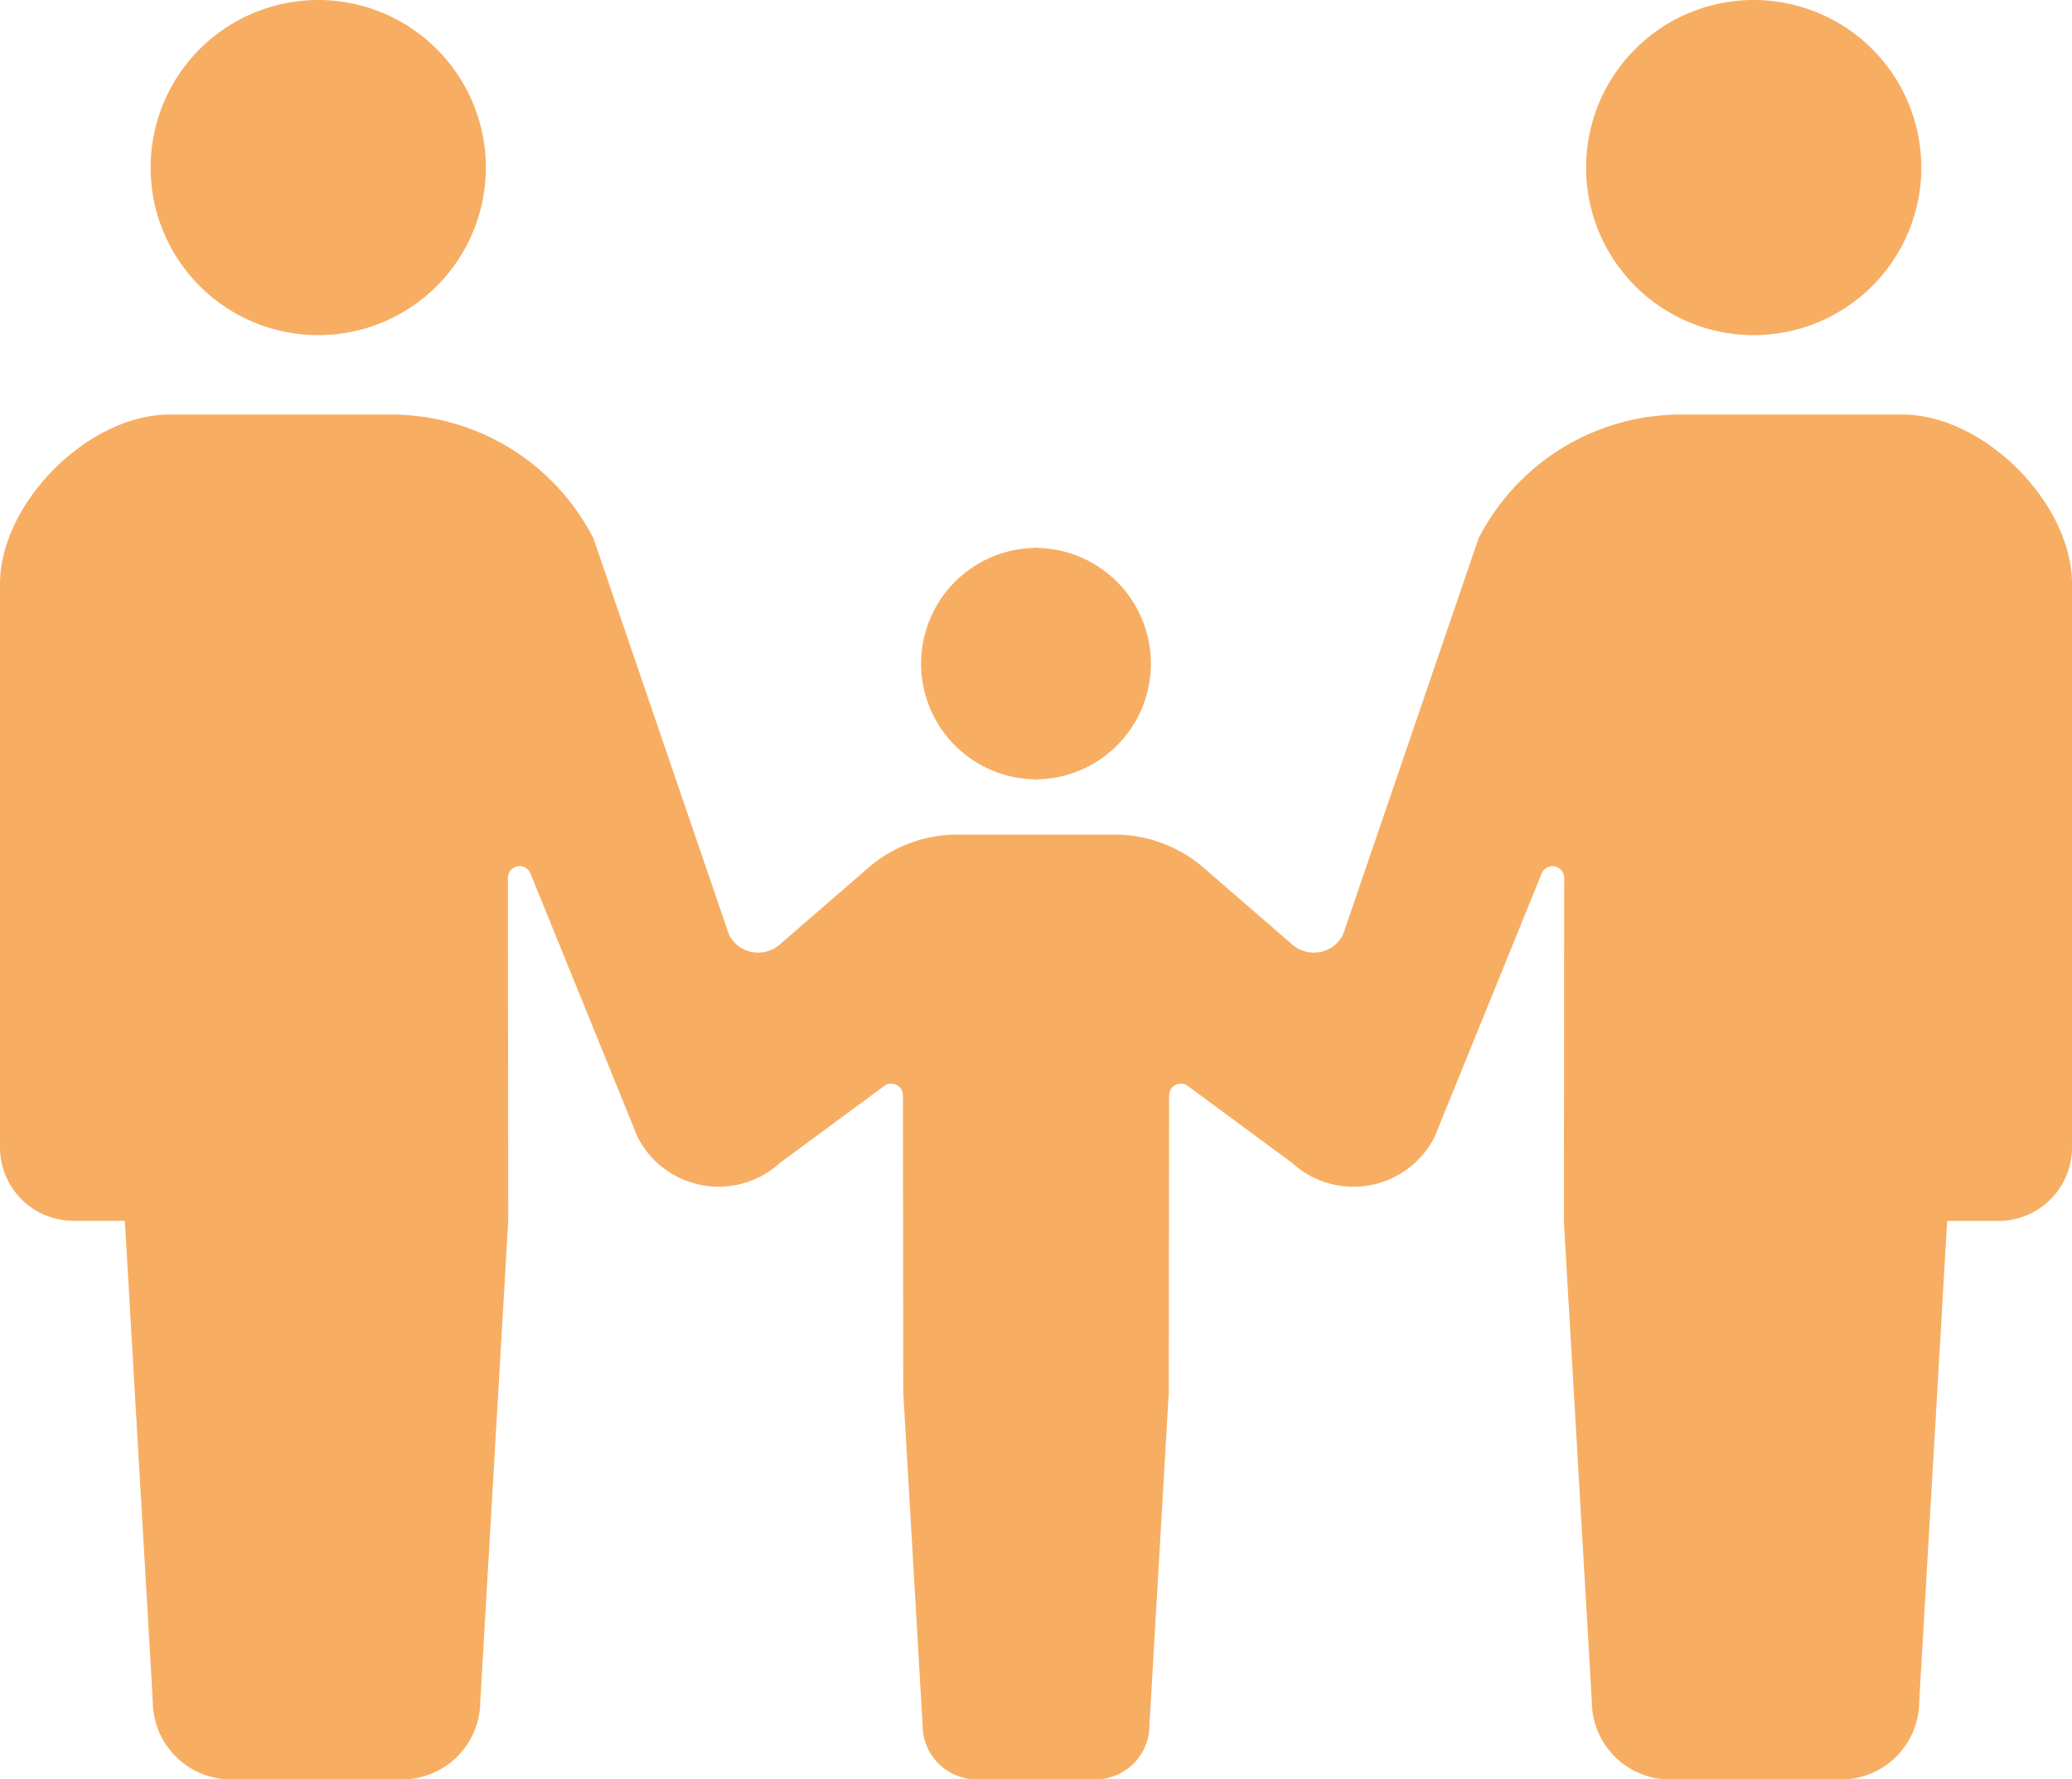 <svg xmlns="http://www.w3.org/2000/svg" width="111.999" height="96.207" viewBox="0 0 111.999 96.207">
  <g id="家族のアイコン_1_" data-name="家族のアイコン (1)" transform="translate(0 -36.096)">
    <path id="パス_1224" data-name="パス 1224" d="M46.28,54.216a9.06,9.06,0,1,0-9.061-9.059A9.06,9.06,0,0,0,46.28,54.216Z" transform="translate(-29.077)" fill="#f7ae63"/>
    <path id="パス_1225" data-name="パス 1225" d="M233.767,183.98v.014c.022,0,.042-.007.064-.007s.042.007.064.007v-.014a6.259,6.259,0,0,0,0-12.516v-.014c-.022,0-.042.007-.064.007s-.042-.007-.064-.007v.014a6.259,6.259,0,0,0,0,12.516Z" transform="translate(-177.832 -105.746)" fill="#f7ae63"/>
    <path id="パス_1226" data-name="パス 1226" d="M401,54.216a9.06,9.06,0,1,0-9.06-9.059A9.06,9.06,0,0,0,401,54.216Z" transform="translate(-306.206)" fill="#f7ae63"/>
    <path id="パス_1227" data-name="パス 1227" d="M102.833,138.553H90.864a12.291,12.291,0,0,0-10.945,6.7l-7.327,21.43a1.77,1.77,0,0,1-2.779.491l-4.558-3.946a7.374,7.374,0,0,0-5.01-1.963H51.754a7.374,7.374,0,0,0-5.01,1.963l-4.558,3.946a1.77,1.77,0,0,1-2.779-.491l-7.327-21.43a12.291,12.291,0,0,0-10.944-6.7H9.166c-4.39,0-9.166,4.776-9.166,9.168v30.452a3.974,3.974,0,0,0,3.973,3.975H6.748l1.511,25.971a4.231,4.231,0,0,0,4.231,4.229H21.73a4.231,4.231,0,0,0,4.231-4.229l1.511-25.971-.019-18.542a.634.634,0,0,1,1.2-.288l5.813,14.306A4.919,4.919,0,0,0,42.177,179l5.562-4.1a.646.646,0,0,1,.686-.119.64.64,0,0,1,.381.583l.02,16.08,1.045,17.978a2.929,2.929,0,0,0,2.93,2.927h6.4a2.929,2.929,0,0,0,2.93-2.927l1.045-17.978.02-16.08a.639.639,0,0,1,.381-.583.646.646,0,0,1,.686.119l5.562,4.1a4.918,4.918,0,0,0,7.713-1.372l5.813-14.306a.634.634,0,0,1,1.2.288l-.019,18.542,1.511,25.971a4.231,4.231,0,0,0,4.231,4.229H99.51a4.231,4.231,0,0,0,4.231-4.229l1.511-25.971h2.774A3.974,3.974,0,0,0,112,178.173V147.721C112,143.329,107.223,138.553,102.833,138.553Z" transform="translate(0 -80.045)" fill="#f7ae63"/>
  </g>
</svg>
